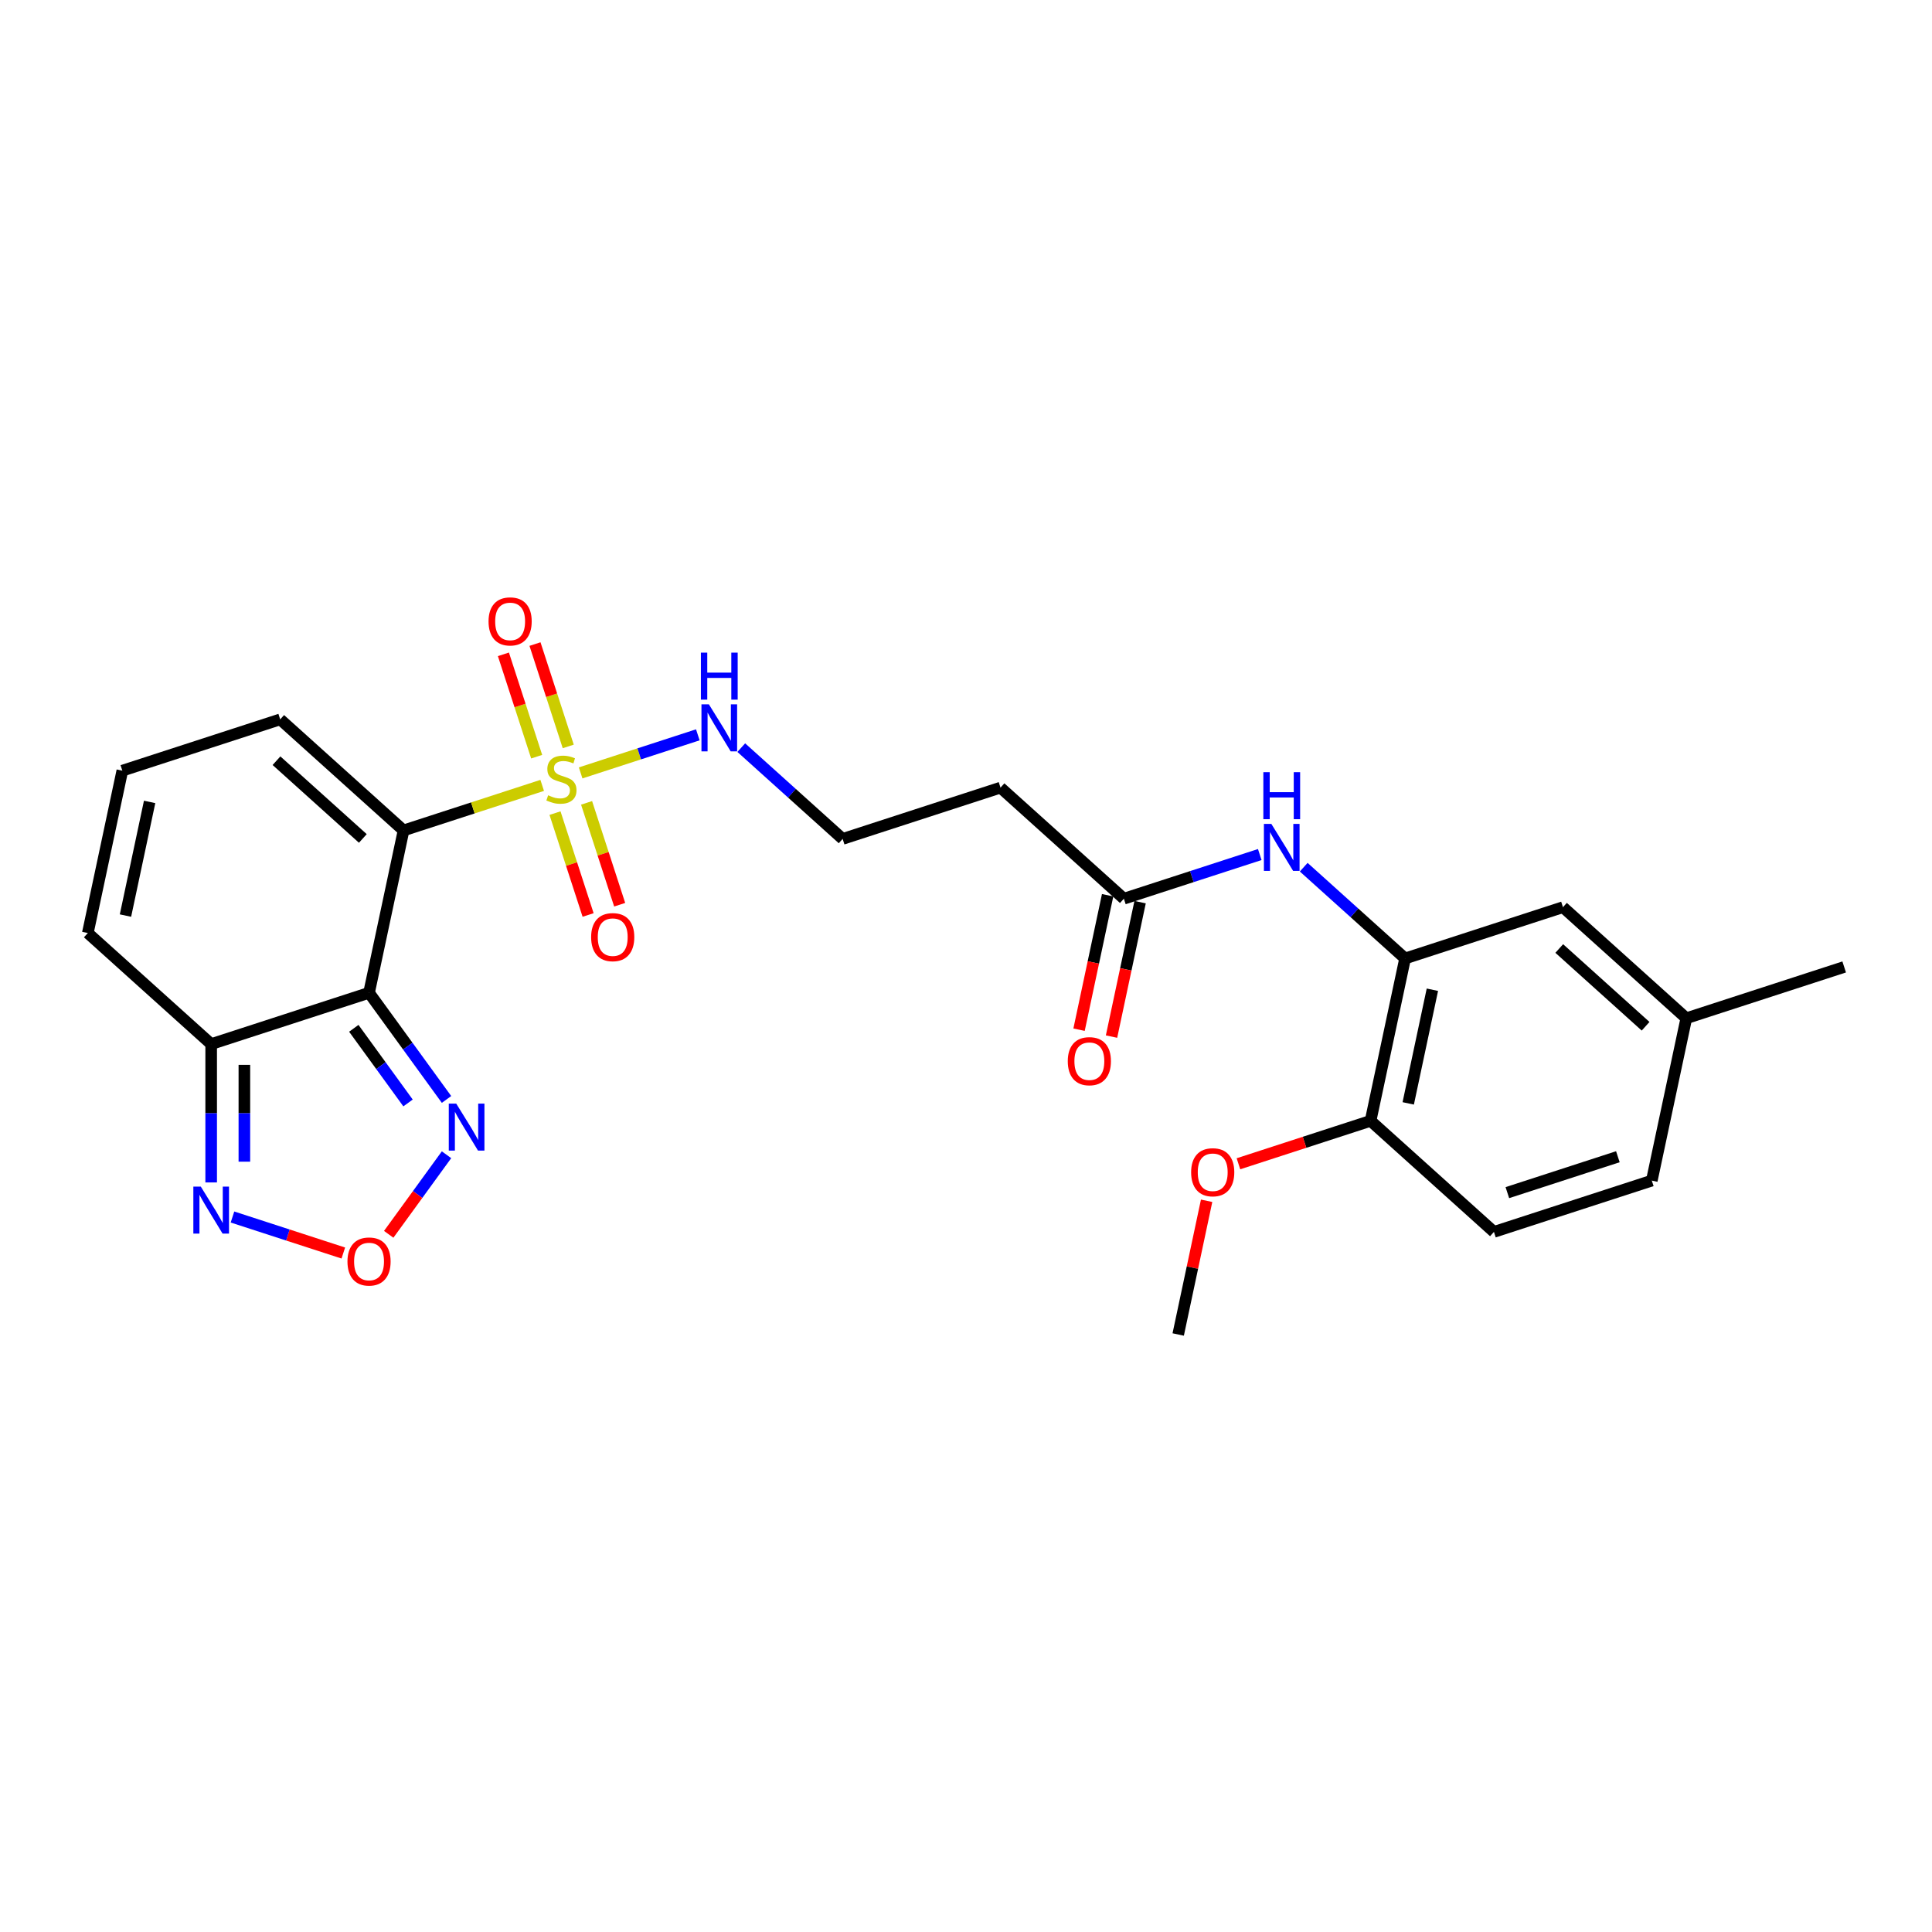 <?xml version='1.0' encoding='iso-8859-1'?>
<svg version='1.1' baseProfile='full'
              xmlns='http://www.w3.org/2000/svg'
                      xmlns:rdkit='http://www.rdkit.org/xml'
                      xmlns:xlink='http://www.w3.org/1999/xlink'
                  xml:space='preserve'
width='1000px' height='1000px' viewBox='0 0 1000 1000'>
<!-- END OF HEADER -->
<rect style='opacity:1.0;fill:#FFFFFF;stroke:none' width='1000' height='1000' x='0' y='0'> </rect>
<path class='bond-0' d='M 208.878,429.833 L 244.76,418.175' style='fill:none;fill-rule:evenodd;stroke:#000000;stroke-width:6px;stroke-linecap:butt;stroke-linejoin:miter;stroke-opacity:1' />
<path class='bond-0' d='M 244.76,418.175 L 280.641,406.516' style='fill:none;fill-rule:evenodd;stroke:#CCCC00;stroke-width:6px;stroke-linecap:butt;stroke-linejoin:miter;stroke-opacity:1' />
<path class='bond-1' d='M 208.878,429.833 L 191.015,513.873' style='fill:none;fill-rule:evenodd;stroke:#000000;stroke-width:6px;stroke-linecap:butt;stroke-linejoin:miter;stroke-opacity:1' />
<path class='bond-9' d='M 208.878,429.833 L 145.03,372.343' style='fill:none;fill-rule:evenodd;stroke:#000000;stroke-width:6px;stroke-linecap:butt;stroke-linejoin:miter;stroke-opacity:1' />
<path class='bond-9' d='M 187.803,433.979 L 143.109,393.737' style='fill:none;fill-rule:evenodd;stroke:#000000;stroke-width:6px;stroke-linecap:butt;stroke-linejoin:miter;stroke-opacity:1' />
<path class='bond-10' d='M 294.122,386.349 L 285.515,359.86' style='fill:none;fill-rule:evenodd;stroke:#CCCC00;stroke-width:6px;stroke-linecap:butt;stroke-linejoin:miter;stroke-opacity:1' />
<path class='bond-10' d='M 285.515,359.86 L 276.908,333.37' style='fill:none;fill-rule:evenodd;stroke:#FF0000;stroke-width:6px;stroke-linecap:butt;stroke-linejoin:miter;stroke-opacity:1' />
<path class='bond-10' d='M 277.78,391.659 L 269.173,365.17' style='fill:none;fill-rule:evenodd;stroke:#CCCC00;stroke-width:6px;stroke-linecap:butt;stroke-linejoin:miter;stroke-opacity:1' />
<path class='bond-10' d='M 269.173,365.17 L 260.566,338.68' style='fill:none;fill-rule:evenodd;stroke:#FF0000;stroke-width:6px;stroke-linecap:butt;stroke-linejoin:miter;stroke-opacity:1' />
<path class='bond-11' d='M 287.271,420.871 L 295.836,447.231' style='fill:none;fill-rule:evenodd;stroke:#CCCC00;stroke-width:6px;stroke-linecap:butt;stroke-linejoin:miter;stroke-opacity:1' />
<path class='bond-11' d='M 295.836,447.231 L 304.401,473.592' style='fill:none;fill-rule:evenodd;stroke:#FF0000;stroke-width:6px;stroke-linecap:butt;stroke-linejoin:miter;stroke-opacity:1' />
<path class='bond-11' d='M 303.613,415.561 L 312.178,441.921' style='fill:none;fill-rule:evenodd;stroke:#CCCC00;stroke-width:6px;stroke-linecap:butt;stroke-linejoin:miter;stroke-opacity:1' />
<path class='bond-11' d='M 312.178,441.921 L 320.743,468.282' style='fill:none;fill-rule:evenodd;stroke:#FF0000;stroke-width:6px;stroke-linecap:butt;stroke-linejoin:miter;stroke-opacity:1' />
<path class='bond-12' d='M 300.54,400.051 L 330.864,390.198' style='fill:none;fill-rule:evenodd;stroke:#CCCC00;stroke-width:6px;stroke-linecap:butt;stroke-linejoin:miter;stroke-opacity:1' />
<path class='bond-12' d='M 330.864,390.198 L 361.189,380.345' style='fill:none;fill-rule:evenodd;stroke:#0000FF;stroke-width:6px;stroke-linecap:butt;stroke-linejoin:miter;stroke-opacity:1' />
<path class='bond-2' d='M 191.015,513.873 L 109.303,540.423' style='fill:none;fill-rule:evenodd;stroke:#000000;stroke-width:6px;stroke-linecap:butt;stroke-linejoin:miter;stroke-opacity:1' />
<path class='bond-3' d='M 191.015,513.873 L 211.066,541.47' style='fill:none;fill-rule:evenodd;stroke:#000000;stroke-width:6px;stroke-linecap:butt;stroke-linejoin:miter;stroke-opacity:1' />
<path class='bond-3' d='M 211.066,541.47 L 231.117,569.067' style='fill:none;fill-rule:evenodd;stroke:#0000FF;stroke-width:6px;stroke-linecap:butt;stroke-linejoin:miter;stroke-opacity:1' />
<path class='bond-3' d='M 183.129,532.252 L 197.164,551.57' style='fill:none;fill-rule:evenodd;stroke:#000000;stroke-width:6px;stroke-linecap:butt;stroke-linejoin:miter;stroke-opacity:1' />
<path class='bond-3' d='M 197.164,551.57 L 211.2,570.888' style='fill:none;fill-rule:evenodd;stroke:#0000FF;stroke-width:6px;stroke-linecap:butt;stroke-linejoin:miter;stroke-opacity:1' />
<path class='bond-5' d='M 109.303,540.423 L 109.303,576.224' style='fill:none;fill-rule:evenodd;stroke:#000000;stroke-width:6px;stroke-linecap:butt;stroke-linejoin:miter;stroke-opacity:1' />
<path class='bond-5' d='M 109.303,576.224 L 109.303,612.026' style='fill:none;fill-rule:evenodd;stroke:#0000FF;stroke-width:6px;stroke-linecap:butt;stroke-linejoin:miter;stroke-opacity:1' />
<path class='bond-5' d='M 126.487,551.163 L 126.487,576.224' style='fill:none;fill-rule:evenodd;stroke:#000000;stroke-width:6px;stroke-linecap:butt;stroke-linejoin:miter;stroke-opacity:1' />
<path class='bond-5' d='M 126.487,576.224 L 126.487,601.285' style='fill:none;fill-rule:evenodd;stroke:#0000FF;stroke-width:6px;stroke-linecap:butt;stroke-linejoin:miter;stroke-opacity:1' />
<path class='bond-26' d='M 109.303,540.423 L 45.455,482.933' style='fill:none;fill-rule:evenodd;stroke:#000000;stroke-width:6px;stroke-linecap:butt;stroke-linejoin:miter;stroke-opacity:1' />
<path class='bond-4' d='M 231.117,597.695 L 216.155,618.288' style='fill:none;fill-rule:evenodd;stroke:#0000FF;stroke-width:6px;stroke-linecap:butt;stroke-linejoin:miter;stroke-opacity:1' />
<path class='bond-4' d='M 216.155,618.288 L 201.193,638.88' style='fill:none;fill-rule:evenodd;stroke:#FF0000;stroke-width:6px;stroke-linecap:butt;stroke-linejoin:miter;stroke-opacity:1' />
<path class='bond-27' d='M 177.698,648.562 L 149.013,639.242' style='fill:none;fill-rule:evenodd;stroke:#FF0000;stroke-width:6px;stroke-linecap:butt;stroke-linejoin:miter;stroke-opacity:1' />
<path class='bond-27' d='M 149.013,639.242 L 120.329,629.922' style='fill:none;fill-rule:evenodd;stroke:#0000FF;stroke-width:6px;stroke-linecap:butt;stroke-linejoin:miter;stroke-opacity:1' />
<path class='bond-6' d='M 727.273,496.103 L 701.036,472.479' style='fill:none;fill-rule:evenodd;stroke:#000000;stroke-width:6px;stroke-linecap:butt;stroke-linejoin:miter;stroke-opacity:1' />
<path class='bond-6' d='M 701.036,472.479 L 674.799,448.856' style='fill:none;fill-rule:evenodd;stroke:#0000FF;stroke-width:6px;stroke-linecap:butt;stroke-linejoin:miter;stroke-opacity:1' />
<path class='bond-15' d='M 727.273,496.103 L 709.41,580.143' style='fill:none;fill-rule:evenodd;stroke:#000000;stroke-width:6px;stroke-linecap:butt;stroke-linejoin:miter;stroke-opacity:1' />
<path class='bond-15' d='M 741.401,512.282 L 728.897,571.109' style='fill:none;fill-rule:evenodd;stroke:#000000;stroke-width:6px;stroke-linecap:butt;stroke-linejoin:miter;stroke-opacity:1' />
<path class='bond-16' d='M 727.273,496.103 L 808.985,469.553' style='fill:none;fill-rule:evenodd;stroke:#000000;stroke-width:6px;stroke-linecap:butt;stroke-linejoin:miter;stroke-opacity:1' />
<path class='bond-7' d='M 652.049,442.309 L 616.88,453.736' style='fill:none;fill-rule:evenodd;stroke:#0000FF;stroke-width:6px;stroke-linecap:butt;stroke-linejoin:miter;stroke-opacity:1' />
<path class='bond-7' d='M 616.88,453.736 L 581.712,465.163' style='fill:none;fill-rule:evenodd;stroke:#000000;stroke-width:6px;stroke-linecap:butt;stroke-linejoin:miter;stroke-opacity:1' />
<path class='bond-8' d='M 581.712,465.163 L 517.863,407.673' style='fill:none;fill-rule:evenodd;stroke:#000000;stroke-width:6px;stroke-linecap:butt;stroke-linejoin:miter;stroke-opacity:1' />
<path class='bond-18' d='M 573.308,463.377 L 565.912,498.171' style='fill:none;fill-rule:evenodd;stroke:#000000;stroke-width:6px;stroke-linecap:butt;stroke-linejoin:miter;stroke-opacity:1' />
<path class='bond-18' d='M 565.912,498.171 L 558.517,532.965' style='fill:none;fill-rule:evenodd;stroke:#FF0000;stroke-width:6px;stroke-linecap:butt;stroke-linejoin:miter;stroke-opacity:1' />
<path class='bond-18' d='M 590.116,466.949 L 582.72,501.744' style='fill:none;fill-rule:evenodd;stroke:#000000;stroke-width:6px;stroke-linecap:butt;stroke-linejoin:miter;stroke-opacity:1' />
<path class='bond-18' d='M 582.72,501.744 L 575.324,536.538' style='fill:none;fill-rule:evenodd;stroke:#FF0000;stroke-width:6px;stroke-linecap:butt;stroke-linejoin:miter;stroke-opacity:1' />
<path class='bond-13' d='M 145.03,372.343 L 63.318,398.893' style='fill:none;fill-rule:evenodd;stroke:#000000;stroke-width:6px;stroke-linecap:butt;stroke-linejoin:miter;stroke-opacity:1' />
<path class='bond-20' d='M 383.678,386.976 L 409.915,410.6' style='fill:none;fill-rule:evenodd;stroke:#0000FF;stroke-width:6px;stroke-linecap:butt;stroke-linejoin:miter;stroke-opacity:1' />
<path class='bond-20' d='M 409.915,410.6 L 436.151,434.223' style='fill:none;fill-rule:evenodd;stroke:#000000;stroke-width:6px;stroke-linecap:butt;stroke-linejoin:miter;stroke-opacity:1' />
<path class='bond-14' d='M 63.318,398.893 L 45.455,482.933' style='fill:none;fill-rule:evenodd;stroke:#000000;stroke-width:6px;stroke-linecap:butt;stroke-linejoin:miter;stroke-opacity:1' />
<path class='bond-14' d='M 77.446,415.072 L 64.942,473.9' style='fill:none;fill-rule:evenodd;stroke:#000000;stroke-width:6px;stroke-linecap:butt;stroke-linejoin:miter;stroke-opacity:1' />
<path class='bond-19' d='M 709.41,580.143 L 773.258,637.632' style='fill:none;fill-rule:evenodd;stroke:#000000;stroke-width:6px;stroke-linecap:butt;stroke-linejoin:miter;stroke-opacity:1' />
<path class='bond-23' d='M 709.41,580.143 L 675.212,591.254' style='fill:none;fill-rule:evenodd;stroke:#000000;stroke-width:6px;stroke-linecap:butt;stroke-linejoin:miter;stroke-opacity:1' />
<path class='bond-23' d='M 675.212,591.254 L 641.015,602.365' style='fill:none;fill-rule:evenodd;stroke:#FF0000;stroke-width:6px;stroke-linecap:butt;stroke-linejoin:miter;stroke-opacity:1' />
<path class='bond-21' d='M 808.985,469.553 L 872.833,527.043' style='fill:none;fill-rule:evenodd;stroke:#000000;stroke-width:6px;stroke-linecap:butt;stroke-linejoin:miter;stroke-opacity:1' />
<path class='bond-21' d='M 807.064,490.946 L 851.758,531.189' style='fill:none;fill-rule:evenodd;stroke:#000000;stroke-width:6px;stroke-linecap:butt;stroke-linejoin:miter;stroke-opacity:1' />
<path class='bond-17' d='M 517.863,407.673 L 436.151,434.223' style='fill:none;fill-rule:evenodd;stroke:#000000;stroke-width:6px;stroke-linecap:butt;stroke-linejoin:miter;stroke-opacity:1' />
<path class='bond-28' d='M 773.258,637.632 L 854.97,611.082' style='fill:none;fill-rule:evenodd;stroke:#000000;stroke-width:6px;stroke-linecap:butt;stroke-linejoin:miter;stroke-opacity:1' />
<path class='bond-28' d='M 780.205,617.307 L 837.404,598.723' style='fill:none;fill-rule:evenodd;stroke:#000000;stroke-width:6px;stroke-linecap:butt;stroke-linejoin:miter;stroke-opacity:1' />
<path class='bond-22' d='M 872.833,527.043 L 854.97,611.082' style='fill:none;fill-rule:evenodd;stroke:#000000;stroke-width:6px;stroke-linecap:butt;stroke-linejoin:miter;stroke-opacity:1' />
<path class='bond-24' d='M 872.833,527.043 L 954.545,500.493' style='fill:none;fill-rule:evenodd;stroke:#000000;stroke-width:6px;stroke-linecap:butt;stroke-linejoin:miter;stroke-opacity:1' />
<path class='bond-25' d='M 624.546,621.522 L 617.19,656.127' style='fill:none;fill-rule:evenodd;stroke:#FF0000;stroke-width:6px;stroke-linecap:butt;stroke-linejoin:miter;stroke-opacity:1' />
<path class='bond-25' d='M 617.19,656.127 L 609.834,690.732' style='fill:none;fill-rule:evenodd;stroke:#000000;stroke-width:6px;stroke-linecap:butt;stroke-linejoin:miter;stroke-opacity:1' />
<path  class='atom-1' d='M 283.717 411.634
Q 283.992 411.738, 285.126 412.219
Q 286.26 412.7, 287.497 413.009
Q 288.769 413.284, 290.006 413.284
Q 292.309 413.284, 293.649 412.184
Q 294.989 411.05, 294.989 409.091
Q 294.989 407.751, 294.302 406.926
Q 293.649 406.101, 292.618 405.655
Q 291.587 405.208, 289.869 404.692
Q 287.704 404.039, 286.398 403.421
Q 285.126 402.802, 284.198 401.496
Q 283.305 400.19, 283.305 397.991
Q 283.305 394.932, 285.367 393.042
Q 287.463 391.152, 291.587 391.152
Q 294.405 391.152, 297.601 392.492
L 296.811 395.138
Q 293.89 393.936, 291.69 393.936
Q 289.319 393.936, 288.013 394.932
Q 286.707 395.894, 286.741 397.578
Q 286.741 398.884, 287.394 399.675
Q 288.082 400.465, 289.044 400.912
Q 290.041 401.359, 291.69 401.874
Q 293.89 402.562, 295.196 403.249
Q 296.502 403.936, 297.429 405.345
Q 298.392 406.72, 298.392 409.091
Q 298.392 412.459, 296.123 414.281
Q 293.89 416.068, 290.144 416.068
Q 287.979 416.068, 286.329 415.587
Q 284.714 415.14, 282.789 414.349
L 283.717 411.634
' fill='#CCCC00'/>
<path  class='atom-4' d='M 236.138 571.215
L 244.111 584.103
Q 244.901 585.374, 246.173 587.677
Q 247.444 589.979, 247.513 590.117
L 247.513 571.215
L 250.744 571.215
L 250.744 595.547
L 247.41 595.547
L 238.853 581.457
Q 237.856 579.807, 236.791 577.917
Q 235.76 576.027, 235.45 575.442
L 235.45 595.547
L 232.289 595.547
L 232.289 571.215
L 236.138 571.215
' fill='#0000FF'/>
<path  class='atom-5' d='M 179.846 652.958
Q 179.846 647.116, 182.733 643.851
Q 185.62 640.586, 191.015 640.586
Q 196.411 640.586, 199.298 643.851
Q 202.185 647.116, 202.185 652.958
Q 202.185 658.869, 199.263 662.237
Q 196.342 665.571, 191.015 665.571
Q 185.654 665.571, 182.733 662.237
Q 179.846 658.904, 179.846 652.958
M 191.015 662.821
Q 194.727 662.821, 196.72 660.347
Q 198.748 657.838, 198.748 652.958
Q 198.748 648.181, 196.72 645.775
Q 194.727 643.335, 191.015 643.335
Q 187.304 643.335, 185.276 645.741
Q 183.283 648.147, 183.283 652.958
Q 183.283 657.873, 185.276 660.347
Q 187.304 662.821, 191.015 662.821
' fill='#FF0000'/>
<path  class='atom-6' d='M 103.925 614.174
L 111.898 627.061
Q 112.688 628.333, 113.96 630.635
Q 115.232 632.938, 115.3 633.075
L 115.3 614.174
L 118.531 614.174
L 118.531 638.505
L 115.197 638.505
L 106.64 624.415
Q 105.643 622.765, 104.578 620.875
Q 103.547 618.985, 103.238 618.401
L 103.238 638.505
L 100.076 638.505
L 100.076 614.174
L 103.925 614.174
' fill='#0000FF'/>
<path  class='atom-8' d='M 658.046 426.447
L 666.019 439.335
Q 666.809 440.607, 668.081 442.909
Q 669.352 445.212, 669.421 445.349
L 669.421 426.447
L 672.651 426.447
L 672.651 450.779
L 669.318 450.779
L 660.76 436.689
Q 659.764 435.039, 658.698 433.149
Q 657.667 431.259, 657.358 430.675
L 657.358 450.779
L 654.196 450.779
L 654.196 426.447
L 658.046 426.447
' fill='#0000FF'/>
<path  class='atom-8' d='M 653.904 399.683
L 657.204 399.683
L 657.204 410.027
L 669.644 410.027
L 669.644 399.683
L 672.944 399.683
L 672.944 424.014
L 669.644 424.014
L 669.644 412.776
L 657.204 412.776
L 657.204 424.014
L 653.904 424.014
L 653.904 399.683
' fill='#0000FF'/>
<path  class='atom-11' d='M 252.871 321.64
Q 252.871 315.798, 255.758 312.533
Q 258.645 309.268, 264.041 309.268
Q 269.436 309.268, 272.323 312.533
Q 275.21 315.798, 275.21 321.64
Q 275.21 327.551, 272.289 330.919
Q 269.367 334.253, 264.041 334.253
Q 258.679 334.253, 255.758 330.919
Q 252.871 327.586, 252.871 321.64
M 264.041 331.503
Q 267.752 331.503, 269.745 329.029
Q 271.773 326.52, 271.773 321.64
Q 271.773 316.863, 269.745 314.457
Q 267.752 312.017, 264.041 312.017
Q 260.329 312.017, 258.301 314.423
Q 256.308 316.829, 256.308 321.64
Q 256.308 326.555, 258.301 329.029
Q 260.329 331.503, 264.041 331.503
' fill='#FF0000'/>
<path  class='atom-12' d='M 305.971 485.064
Q 305.971 479.222, 308.858 475.957
Q 311.745 472.692, 317.14 472.692
Q 322.536 472.692, 325.423 475.957
Q 328.309 479.222, 328.309 485.064
Q 328.309 490.975, 325.388 494.343
Q 322.467 497.677, 317.14 497.677
Q 311.779 497.677, 308.858 494.343
Q 305.971 491.009, 305.971 485.064
M 317.14 494.927
Q 320.852 494.927, 322.845 492.453
Q 324.873 489.944, 324.873 485.064
Q 324.873 480.287, 322.845 477.881
Q 320.852 475.441, 317.14 475.441
Q 313.429 475.441, 311.401 477.847
Q 309.408 480.253, 309.408 485.064
Q 309.408 489.978, 311.401 492.453
Q 313.429 494.927, 317.14 494.927
' fill='#FF0000'/>
<path  class='atom-13' d='M 366.924 364.568
L 374.897 377.455
Q 375.688 378.727, 376.959 381.029
Q 378.231 383.332, 378.299 383.469
L 378.299 364.568
L 381.53 364.568
L 381.53 388.899
L 378.196 388.899
L 369.639 374.809
Q 368.642 373.159, 367.577 371.269
Q 366.546 369.379, 366.237 368.795
L 366.237 388.899
L 363.075 388.899
L 363.075 364.568
L 366.924 364.568
' fill='#0000FF'/>
<path  class='atom-13' d='M 362.783 337.803
L 366.082 337.803
L 366.082 348.147
L 378.523 348.147
L 378.523 337.803
L 381.822 337.803
L 381.822 362.134
L 378.523 362.134
L 378.523 350.897
L 366.082 350.897
L 366.082 362.134
L 362.783 362.134
L 362.783 337.803
' fill='#0000FF'/>
<path  class='atom-19' d='M 552.68 549.271
Q 552.68 543.429, 555.566 540.164
Q 558.453 536.899, 563.849 536.899
Q 569.244 536.899, 572.131 540.164
Q 575.018 543.429, 575.018 549.271
Q 575.018 555.183, 572.097 558.55
Q 569.176 561.884, 563.849 561.884
Q 558.488 561.884, 555.566 558.55
Q 552.68 555.217, 552.68 549.271
M 563.849 559.135
Q 567.56 559.135, 569.554 556.66
Q 571.581 554.151, 571.581 549.271
Q 571.581 544.494, 569.554 542.089
Q 567.56 539.649, 563.849 539.649
Q 560.137 539.649, 558.11 542.054
Q 556.116 544.46, 556.116 549.271
Q 556.116 554.186, 558.11 556.66
Q 560.137 559.135, 563.849 559.135
' fill='#FF0000'/>
<path  class='atom-24' d='M 616.528 606.761
Q 616.528 600.919, 619.415 597.654
Q 622.302 594.389, 627.698 594.389
Q 633.093 594.389, 635.98 597.654
Q 638.867 600.919, 638.867 606.761
Q 638.867 612.672, 635.946 616.04
Q 633.024 619.374, 627.698 619.374
Q 622.336 619.374, 619.415 616.04
Q 616.528 612.707, 616.528 606.761
M 627.698 616.624
Q 631.409 616.624, 633.403 614.15
Q 635.43 611.641, 635.43 606.761
Q 635.43 601.984, 633.403 599.578
Q 631.409 597.138, 627.698 597.138
Q 623.986 597.138, 621.958 599.544
Q 619.965 601.95, 619.965 606.761
Q 619.965 611.676, 621.958 614.15
Q 623.986 616.624, 627.698 616.624
' fill='#FF0000'/>
</svg>
